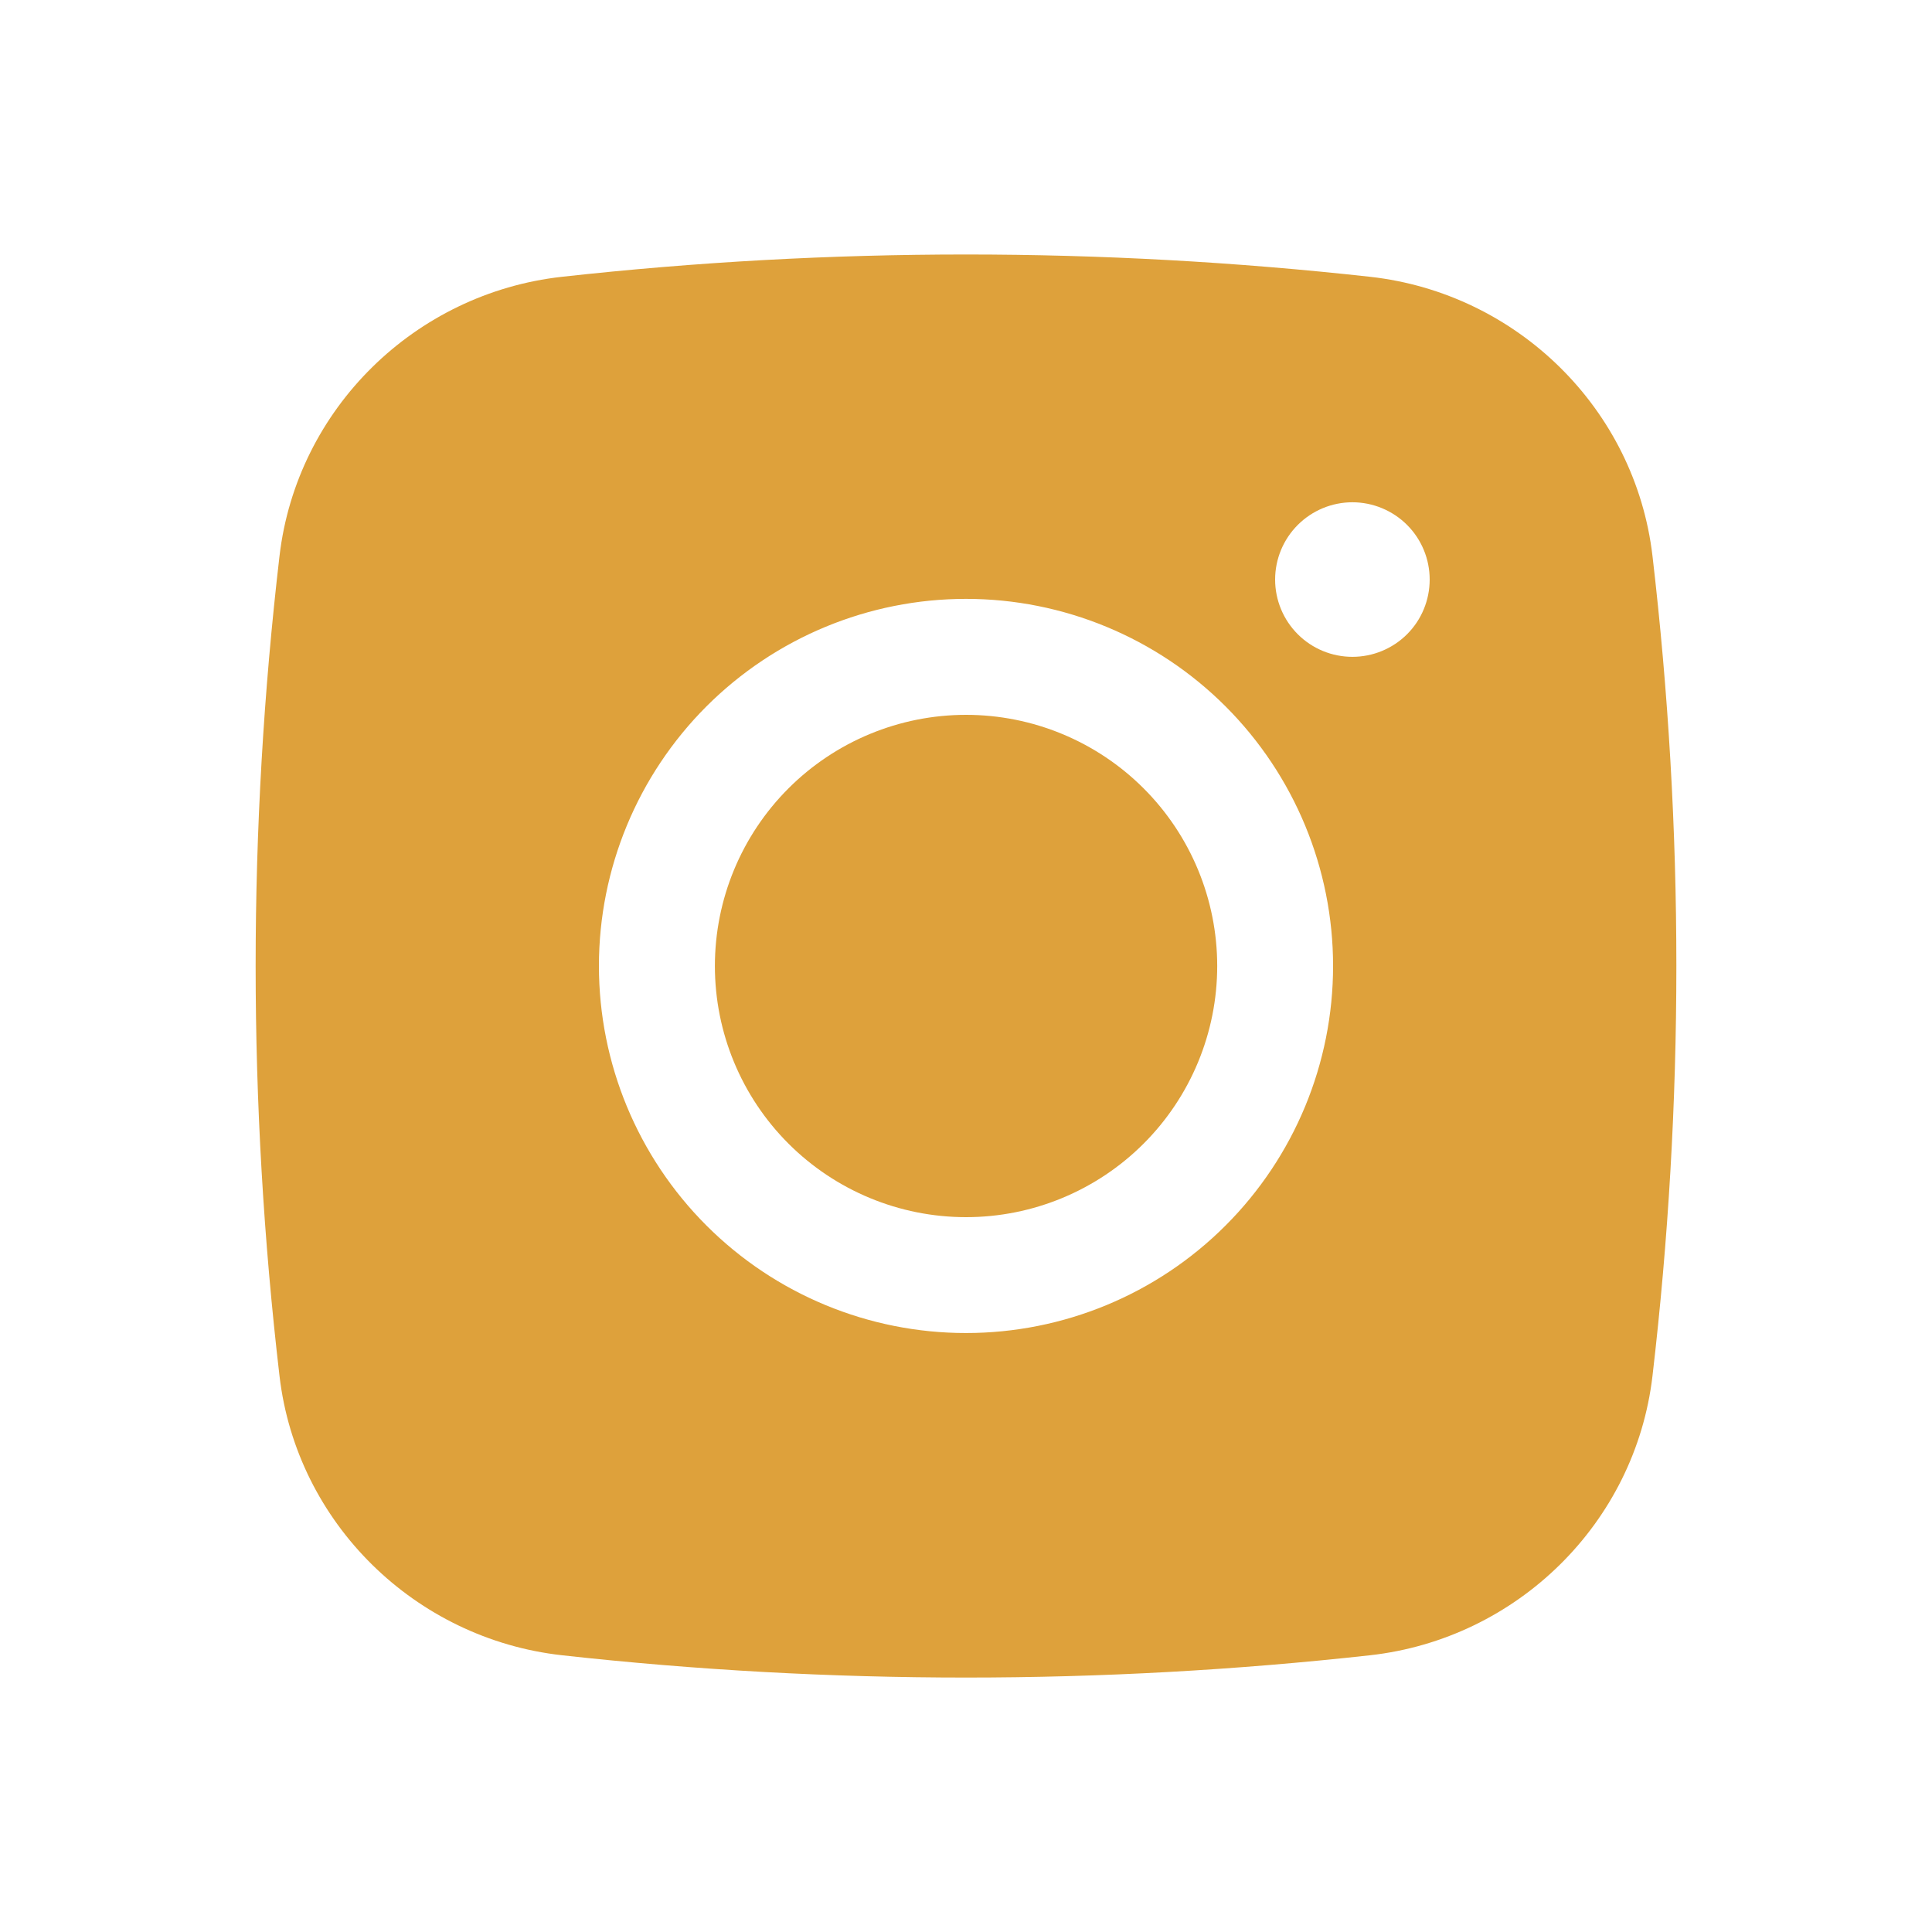<svg width="40px" height="40px" viewBox="0 0 40 40" fill="none" xmlns="http://www.w3.org/2000/svg" transform="rotate(0) scale(1, 1)">
<path d="M20.001 14.8C18.622 14.8 17.299 15.348 16.324 16.323C15.349 17.298 14.801 18.621 14.801 20C14.801 21.379 15.349 22.702 16.324 23.677C17.299 24.652 18.622 25.2 20.001 25.2C21.38 25.2 22.703 24.652 23.678 23.677C24.653 22.702 25.201 21.379 25.201 20C25.201 18.621 24.653 17.298 23.678 16.323C22.703 15.348 21.38 14.8 20.001 14.8Z" fill="#dea13b"/>
<path fill-rule="evenodd" clip-rule="evenodd" d="M11.632 5.731C17.194 5.115 22.806 5.115 28.368 5.731C31.407 6.07 33.856 8.462 34.213 11.511C34.872 17.151 34.872 22.848 34.213 28.487C33.856 31.537 31.407 33.929 28.37 34.27C22.808 34.886 17.194 34.886 11.632 34.27C8.594 33.929 6.144 31.537 5.787 28.489C5.128 22.849 5.128 17.151 5.787 11.511C6.144 8.462 8.594 6.07 11.632 5.731ZM28 10.399C27.576 10.399 27.169 10.568 26.869 10.868C26.569 11.168 26.4 11.575 26.4 11.999C26.4 12.424 26.569 12.831 26.869 13.131C27.169 13.431 27.576 13.599 28 13.599C28.424 13.599 28.831 13.431 29.132 13.131C29.432 12.831 29.6 12.424 29.6 11.999C29.6 11.575 29.432 11.168 29.132 10.868C28.831 10.568 28.424 10.399 28 10.399ZM12.4 19.999C12.4 17.984 13.201 16.051 14.626 14.625C16.052 13.2 17.985 12.399 20 12.399C22.016 12.399 23.949 13.2 25.374 14.625C26.799 16.051 27.6 17.984 27.6 19.999C27.6 22.015 26.799 23.948 25.374 25.373C23.949 26.799 22.016 27.599 20 27.599C17.985 27.599 16.052 26.799 14.626 25.373C13.201 23.948 12.4 22.015 12.4 19.999Z" fill="#dea13b"/>
</svg>